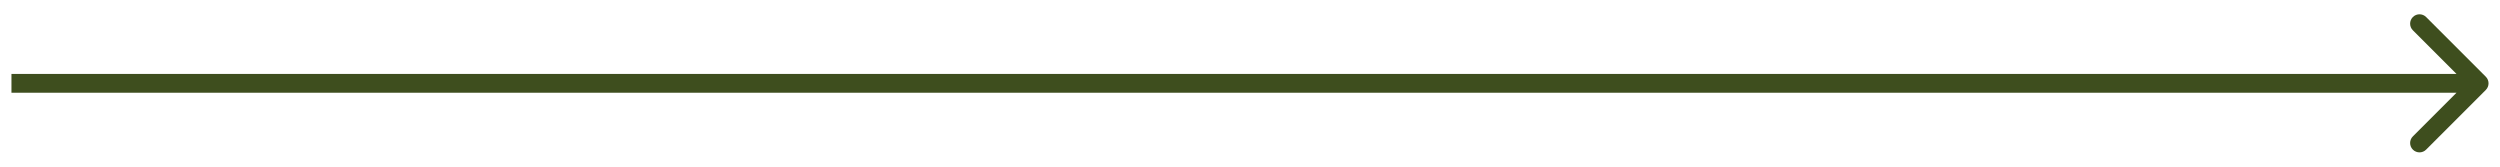 <svg width="120" height="8" viewBox="0 0 120 8" fill="none" xmlns="http://www.w3.org/2000/svg">
<path d="M1 3.55H0.55V4.45H1V3.55ZM119.318 4.318C119.494 4.142 119.494 3.858 119.318 3.682L116.454 0.818C116.279 0.642 115.994 0.642 115.818 0.818C115.642 0.994 115.642 1.279 115.818 1.454L118.364 4L115.818 6.546C115.642 6.721 115.642 7.006 115.818 7.182C115.994 7.358 116.279 7.358 116.454 7.182L119.318 4.318ZM1 4.45H119V3.55H1V4.45Z" fill="#3E4E1E"/>
</svg>
